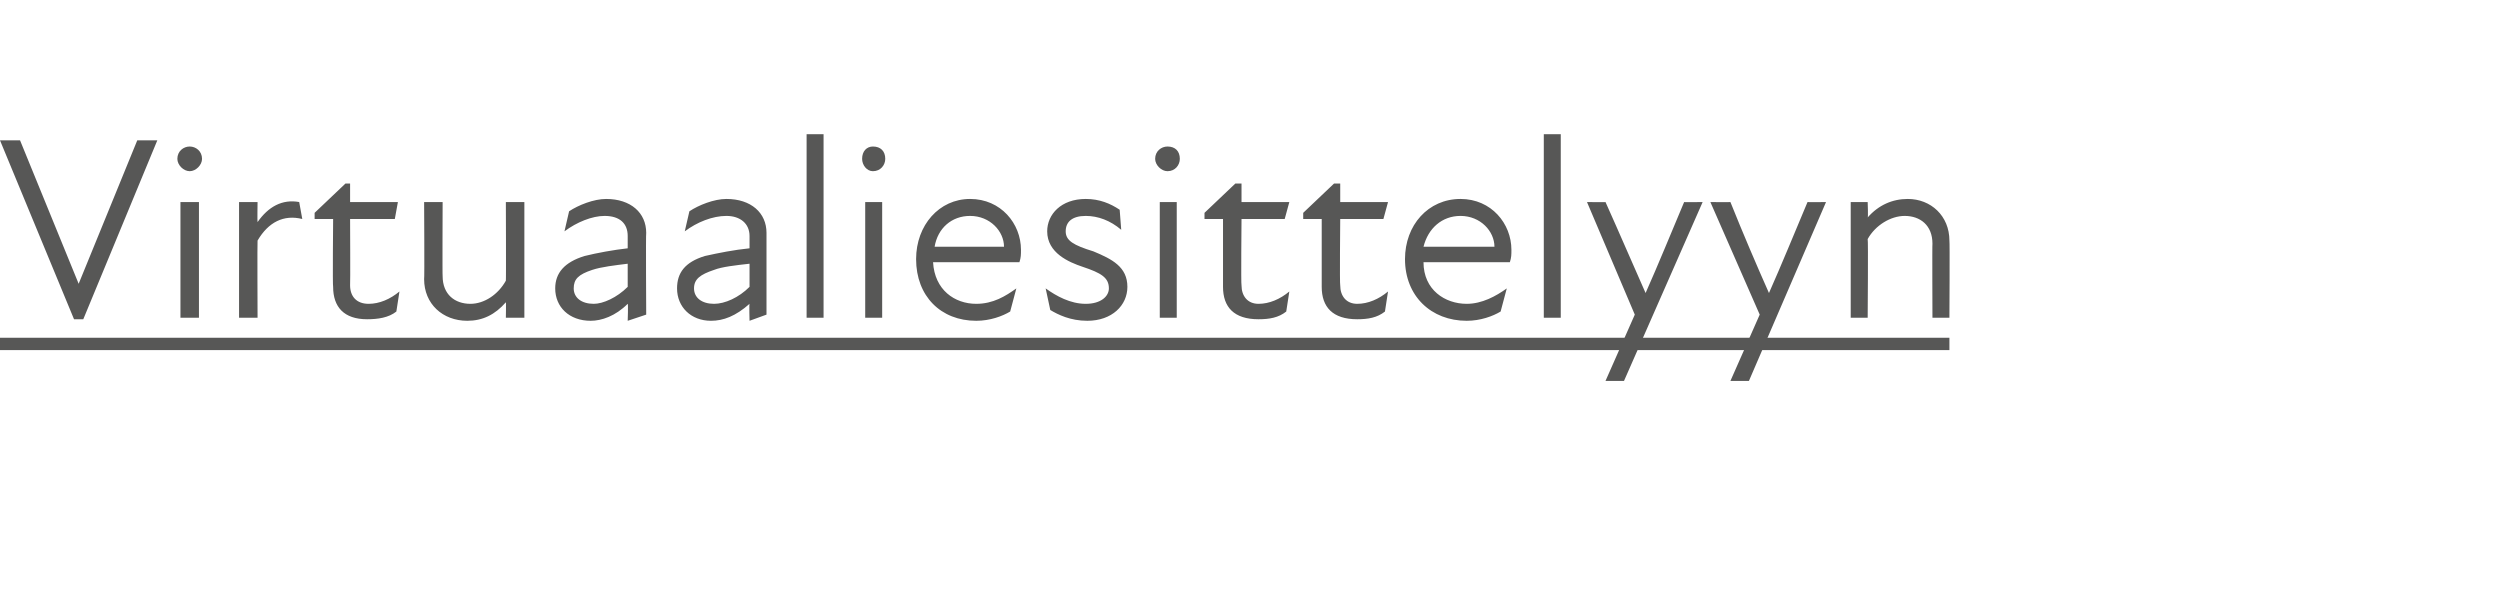 <?xml version="1.0" standalone="no"?>
<!DOCTYPE svg PUBLIC "-//W3C//DTD SVG 1.1//EN" "http://www.w3.org/Graphics/SVG/1.1/DTD/svg11.dtd">
<svg xmlns="http://www.w3.org/2000/svg" version="1.1" width="162.1px" height="38.2px" viewBox="0 -8 162.1 38.2" style="top:-8px">
  <desc>￼</desc>
  <defs/>
  <g class="svg-textframe-underlines">
    <rect class="svg-underline" x="0" y="13.9" width="126.4" height="0.8" style="fill:#575756;"/>
  </g>
  <g id="Polygon224862">
    <path d="M 1.3 1.1 L 5.1 10.4 L 5.1 10.4 L 8.9 1.1 L 10.2 1.1 L 5.4 12.7 L 4.8 12.7 L 0 1.1 L 1.3 1.1 Z M 11.7 5.1 L 12.9 5.1 L 12.9 12.6 L 11.7 12.6 L 11.7 5.1 Z M 12.3 1.5 C 12.7 1.5 13.1 1.8 13.1 2.3 C 13.1 2.7 12.7 3.1 12.3 3.1 C 11.9 3.1 11.5 2.7 11.5 2.3 C 11.5 1.8 11.9 1.5 12.3 1.5 Z M 15.5 5.1 L 16.7 5.1 C 16.7 5.1 16.68 6.41 16.7 6.4 C 17.4 5.4 18.3 4.9 19.4 5.1 C 19.4 5.1 19.6 6.2 19.6 6.2 C 18.4 5.9 17.4 6.4 16.7 7.6 C 16.68 7.62 16.7 12.6 16.7 12.6 L 15.5 12.6 L 15.5 5.1 Z M 21.6 10.6 C 21.56 10.6 21.6 6.2 21.6 6.2 L 20.4 6.2 L 20.4 5.8 L 22.4 3.9 L 22.7 3.9 L 22.7 5.1 L 25.8 5.1 L 25.6 6.2 L 22.7 6.2 C 22.7 6.2 22.72 10.48 22.7 10.5 C 22.7 11.2 23.1 11.7 23.9 11.7 C 24.6 11.7 25.3 11.4 25.9 10.9 C 25.9 10.9 25.7 12.2 25.7 12.2 C 25.2 12.6 24.5 12.7 23.8 12.7 C 22.3 12.7 21.6 11.9 21.6 10.6 Z M 30.5 11.7 C 31.4 11.7 32.3 11.1 32.8 10.2 C 32.82 10.22 32.8 5.1 32.8 5.1 L 34 5.1 L 34 12.6 L 32.8 12.6 C 32.8 12.6 32.82 11.58 32.8 11.6 C 32.1 12.4 31.3 12.8 30.3 12.8 C 28.7 12.8 27.5 11.7 27.5 10.1 C 27.53 10.1 27.5 5.1 27.5 5.1 L 28.7 5.1 C 28.7 5.1 28.68 9.93 28.7 9.9 C 28.7 11.1 29.5 11.7 30.5 11.7 Z M 40.7 11.7 C 39.9 12.5 39 12.8 38.3 12.8 C 36.9 12.8 36 11.9 36 10.7 C 36 9.7 36.6 9 37.9 8.6 C 38.7 8.4 39.8 8.2 40.7 8.1 C 40.7 8.1 40.7 7.3 40.7 7.3 C 40.7 6.5 40.2 6 39.2 6 C 38.4 6 37.4 6.4 36.6 7 C 36.6 7 36.9 5.7 36.9 5.7 C 37.5 5.3 38.5 4.9 39.3 4.9 C 40.9 4.9 41.9 5.8 41.9 7.1 C 41.87 7.09 41.9 12.4 41.9 12.4 L 40.7 12.8 C 40.7 12.8 40.74 11.7 40.7 11.7 Z M 38.5 11.7 C 39.1 11.7 40 11.3 40.7 10.6 C 40.7 10.6 40.7 9.1 40.7 9.1 C 39.9 9.2 39 9.3 38.4 9.5 C 37.5 9.8 37.2 10.1 37.2 10.7 C 37.2 11.3 37.7 11.7 38.5 11.7 Z M 48.6 11.7 C 47.7 12.5 46.9 12.8 46.1 12.8 C 44.8 12.8 43.9 11.9 43.9 10.7 C 43.9 9.7 44.4 9 45.7 8.6 C 46.6 8.4 47.6 8.2 48.6 8.1 C 48.6 8.1 48.6 7.3 48.6 7.3 C 48.6 6.5 48 6 47.1 6 C 46.2 6 45.2 6.4 44.4 7 C 44.4 7 44.7 5.7 44.7 5.7 C 45.3 5.3 46.3 4.9 47.1 4.9 C 48.7 4.9 49.7 5.8 49.7 7.1 C 49.7 7.09 49.7 12.4 49.7 12.4 L 48.6 12.8 C 48.6 12.8 48.57 11.7 48.6 11.7 Z M 46.3 11.7 C 47 11.7 47.9 11.3 48.6 10.6 C 48.6 10.6 48.6 9.1 48.6 9.1 C 47.7 9.2 46.8 9.3 46.3 9.5 C 45.4 9.8 45 10.1 45 10.7 C 45 11.3 45.5 11.7 46.3 11.7 Z M 52.3 0.7 L 53.4 0.7 L 53.4 12.6 L 52.3 12.6 L 52.3 0.7 Z M 56.1 5.1 L 57.2 5.1 L 57.2 12.6 L 56.1 12.6 L 56.1 5.1 Z M 56.6 1.5 C 57.1 1.5 57.4 1.8 57.4 2.3 C 57.4 2.7 57.1 3.1 56.6 3.1 C 56.2 3.1 55.9 2.7 55.9 2.3 C 55.9 1.8 56.2 1.5 56.6 1.5 Z M 59.4 8.8 C 59.4 6.6 60.9 4.9 62.9 4.9 C 64.9 4.9 66.2 6.5 66.2 8.2 C 66.2 8.5 66.2 8.7 66.1 9 C 66.1 9 60.5 9 60.5 9 C 60.6 10.8 61.9 11.7 63.3 11.7 C 64.4 11.7 65.2 11.2 65.9 10.7 C 65.9 10.7 65.5 12.2 65.5 12.2 C 65 12.5 64.2 12.8 63.3 12.8 C 61 12.8 59.4 11.2 59.4 8.8 Z M 65.1 8 C 65.1 7 64.2 6 62.9 6 C 61.7 6 60.8 6.8 60.6 8 C 60.6 8 65.1 8 65.1 8 Z M 68.1 12.1 C 68.1 12.1 67.8 10.7 67.8 10.7 C 68.5 11.2 69.4 11.7 70.4 11.7 C 71.4 11.7 71.9 11.2 71.9 10.7 C 71.9 10 71.4 9.7 70.2 9.3 C 69.3 9 67.9 8.4 67.9 7 C 67.9 5.9 68.8 4.9 70.4 4.9 C 71.3 4.9 72 5.2 72.6 5.6 C 72.6 5.6 72.7 6.9 72.7 6.9 C 72 6.3 71.2 6 70.4 6 C 69.5 6 69.1 6.4 69.1 7 C 69.1 7.6 69.6 7.9 70.9 8.3 C 72.1 8.8 73.1 9.3 73.1 10.6 C 73.1 11.8 72.1 12.8 70.5 12.8 C 69.4 12.8 68.6 12.4 68.1 12.1 Z M 75.2 5.1 L 76.3 5.1 L 76.3 12.6 L 75.2 12.6 L 75.2 5.1 Z M 75.7 1.5 C 76.2 1.5 76.5 1.8 76.5 2.3 C 76.5 2.7 76.2 3.1 75.7 3.1 C 75.3 3.1 74.9 2.7 74.9 2.3 C 74.9 1.8 75.3 1.5 75.7 1.5 Z M 79.3 10.6 C 79.3 10.6 79.3 6.2 79.3 6.2 L 78.1 6.2 L 78.1 5.8 L 80.1 3.9 L 80.5 3.9 L 80.5 5.1 L 83.6 5.1 L 83.3 6.2 L 80.5 6.2 C 80.5 6.2 80.46 10.48 80.5 10.5 C 80.5 11.2 80.9 11.7 81.6 11.7 C 82.3 11.7 83 11.4 83.6 10.9 C 83.6 10.9 83.4 12.2 83.4 12.2 C 82.9 12.6 82.3 12.7 81.6 12.7 C 80 12.7 79.3 11.9 79.3 10.6 Z M 85.7 10.6 C 85.7 10.6 85.7 6.2 85.7 6.2 L 84.5 6.2 L 84.5 5.8 L 86.5 3.9 L 86.9 3.9 L 86.9 5.1 L 90 5.1 L 89.7 6.2 L 86.9 6.2 C 86.9 6.2 86.86 10.48 86.9 10.5 C 86.9 11.2 87.3 11.7 88 11.7 C 88.7 11.7 89.4 11.4 90 10.9 C 90 10.9 89.8 12.2 89.8 12.2 C 89.3 12.6 88.7 12.7 88 12.7 C 86.4 12.7 85.7 11.9 85.7 10.6 Z M 91.1 8.8 C 91.1 6.6 92.6 4.9 94.7 4.9 C 96.7 4.9 98 6.5 98 8.2 C 98 8.5 98 8.7 97.9 9 C 97.9 9 92.3 9 92.3 9 C 92.3 10.8 93.7 11.7 95.1 11.7 C 96.1 11.7 97 11.2 97.7 10.7 C 97.7 10.7 97.3 12.2 97.3 12.2 C 96.8 12.5 96 12.8 95.1 12.8 C 92.8 12.8 91.1 11.2 91.1 8.8 Z M 96.9 8 C 96.9 7 96 6 94.7 6 C 93.5 6 92.6 6.8 92.3 8 C 92.3 8 96.9 8 96.9 8 Z M 100.1 0.7 L 101.2 0.7 L 101.2 12.6 L 100.1 12.6 L 100.1 0.7 Z M 106 12.4 L 102.9 5.1 C 102.9 5.1 104.13 5.12 104.1 5.1 C 105 7.1 105.9 9.2 106.7 11 C 107.5 9.2 108.4 7 109.2 5.1 C 109.17 5.12 110.4 5.1 110.4 5.1 L 105.3 16.7 L 104.1 16.7 L 106 12.4 Z M 114.1 12.4 L 110.9 5.1 C 110.9 5.1 112.17 5.12 112.2 5.1 C 113 7.1 113.9 9.2 114.7 11 C 115.5 9.2 116.4 7 117.2 5.1 C 117.22 5.12 118.4 5.1 118.4 5.1 L 113.4 16.7 L 112.2 16.7 L 114.1 12.4 Z M 123.5 6 C 122.6 6 121.6 6.6 121.1 7.5 C 121.14 7.49 121.1 12.6 121.1 12.6 L 120 12.6 L 120 5.1 L 121.1 5.1 C 121.1 5.1 121.14 6.13 121.1 6.1 C 121.8 5.3 122.7 4.9 123.7 4.9 C 125.2 4.9 126.4 6 126.4 7.6 C 126.43 7.61 126.4 12.6 126.4 12.6 L 125.3 12.6 C 125.3 12.6 125.28 7.78 125.3 7.8 C 125.3 6.6 124.5 6 123.5 6 Z " stroke="none" fill="#575756"/>
  </g>
</svg>